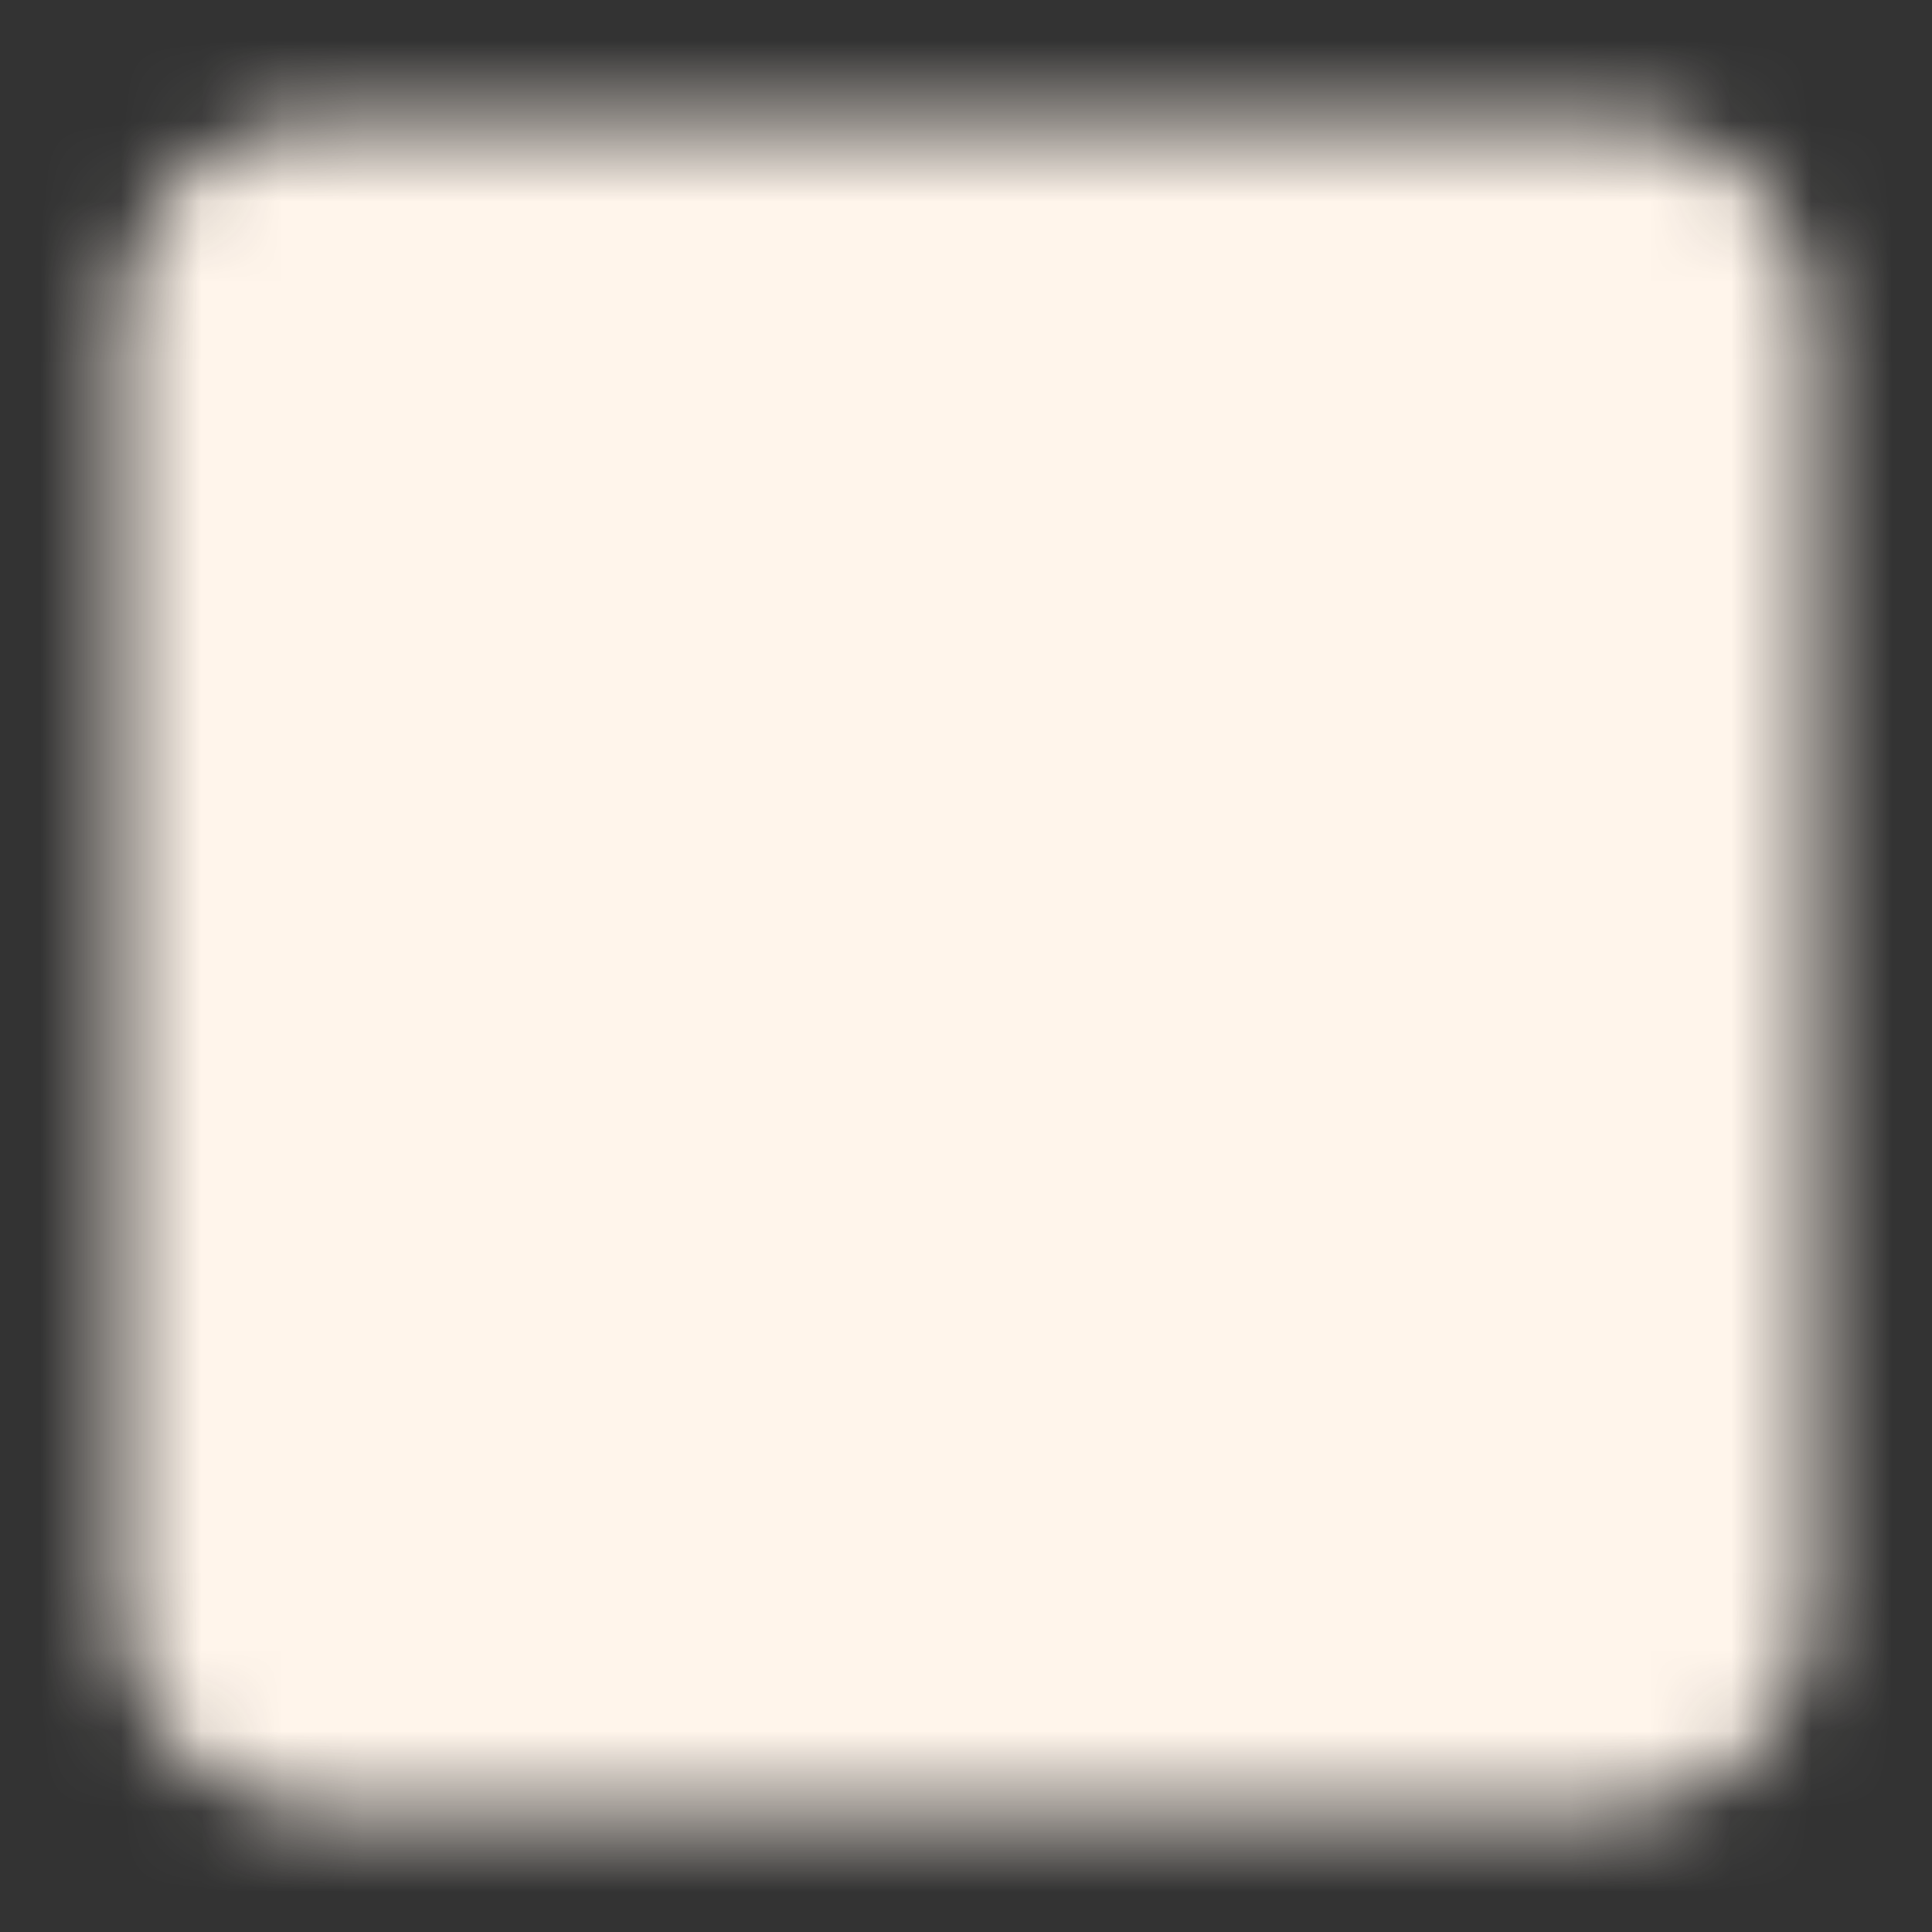 <svg width="24" height="24" viewBox="0 0 24 24" fill="none" xmlns="http://www.w3.org/2000/svg">
<rect x="0" y="0" width="24" height="24" fill="#333333" stroke="none"/>
<mask id="mask0_190_3902" style="mask-type:luminance" maskUnits="userSpaceOnUse" x="1" y="1" width="22" height="22">
<path d="M20 2.5H4C3.172 2.5 2.5 3.172 2.5 4V20C2.5 20.828 3.172 21.5 4 21.5H20C20.828 21.5 21.5 20.828 21.5 20V4C21.5 3.172 20.828 2.5 20 2.5Z" fill="white" stroke="white" stroke-width="2" stroke-linecap="round" stroke-linejoin="round"/>
<path d="M17 10.5L18.5 12L17 13.5M7 10.5L5.5 12L7 13.5M13.5 7L12 5.5L10.5 7M13.5 17L12 18.5L10.5 17" stroke="black" stroke-width="2" stroke-linecap="round" stroke-linejoin="round"/>
</mask>
<g mask="url(#mask0_190_3902)">
<path d="M0 0H24V24H0V0Z" fill="#FFF5EB"/>
</g>
</svg>
